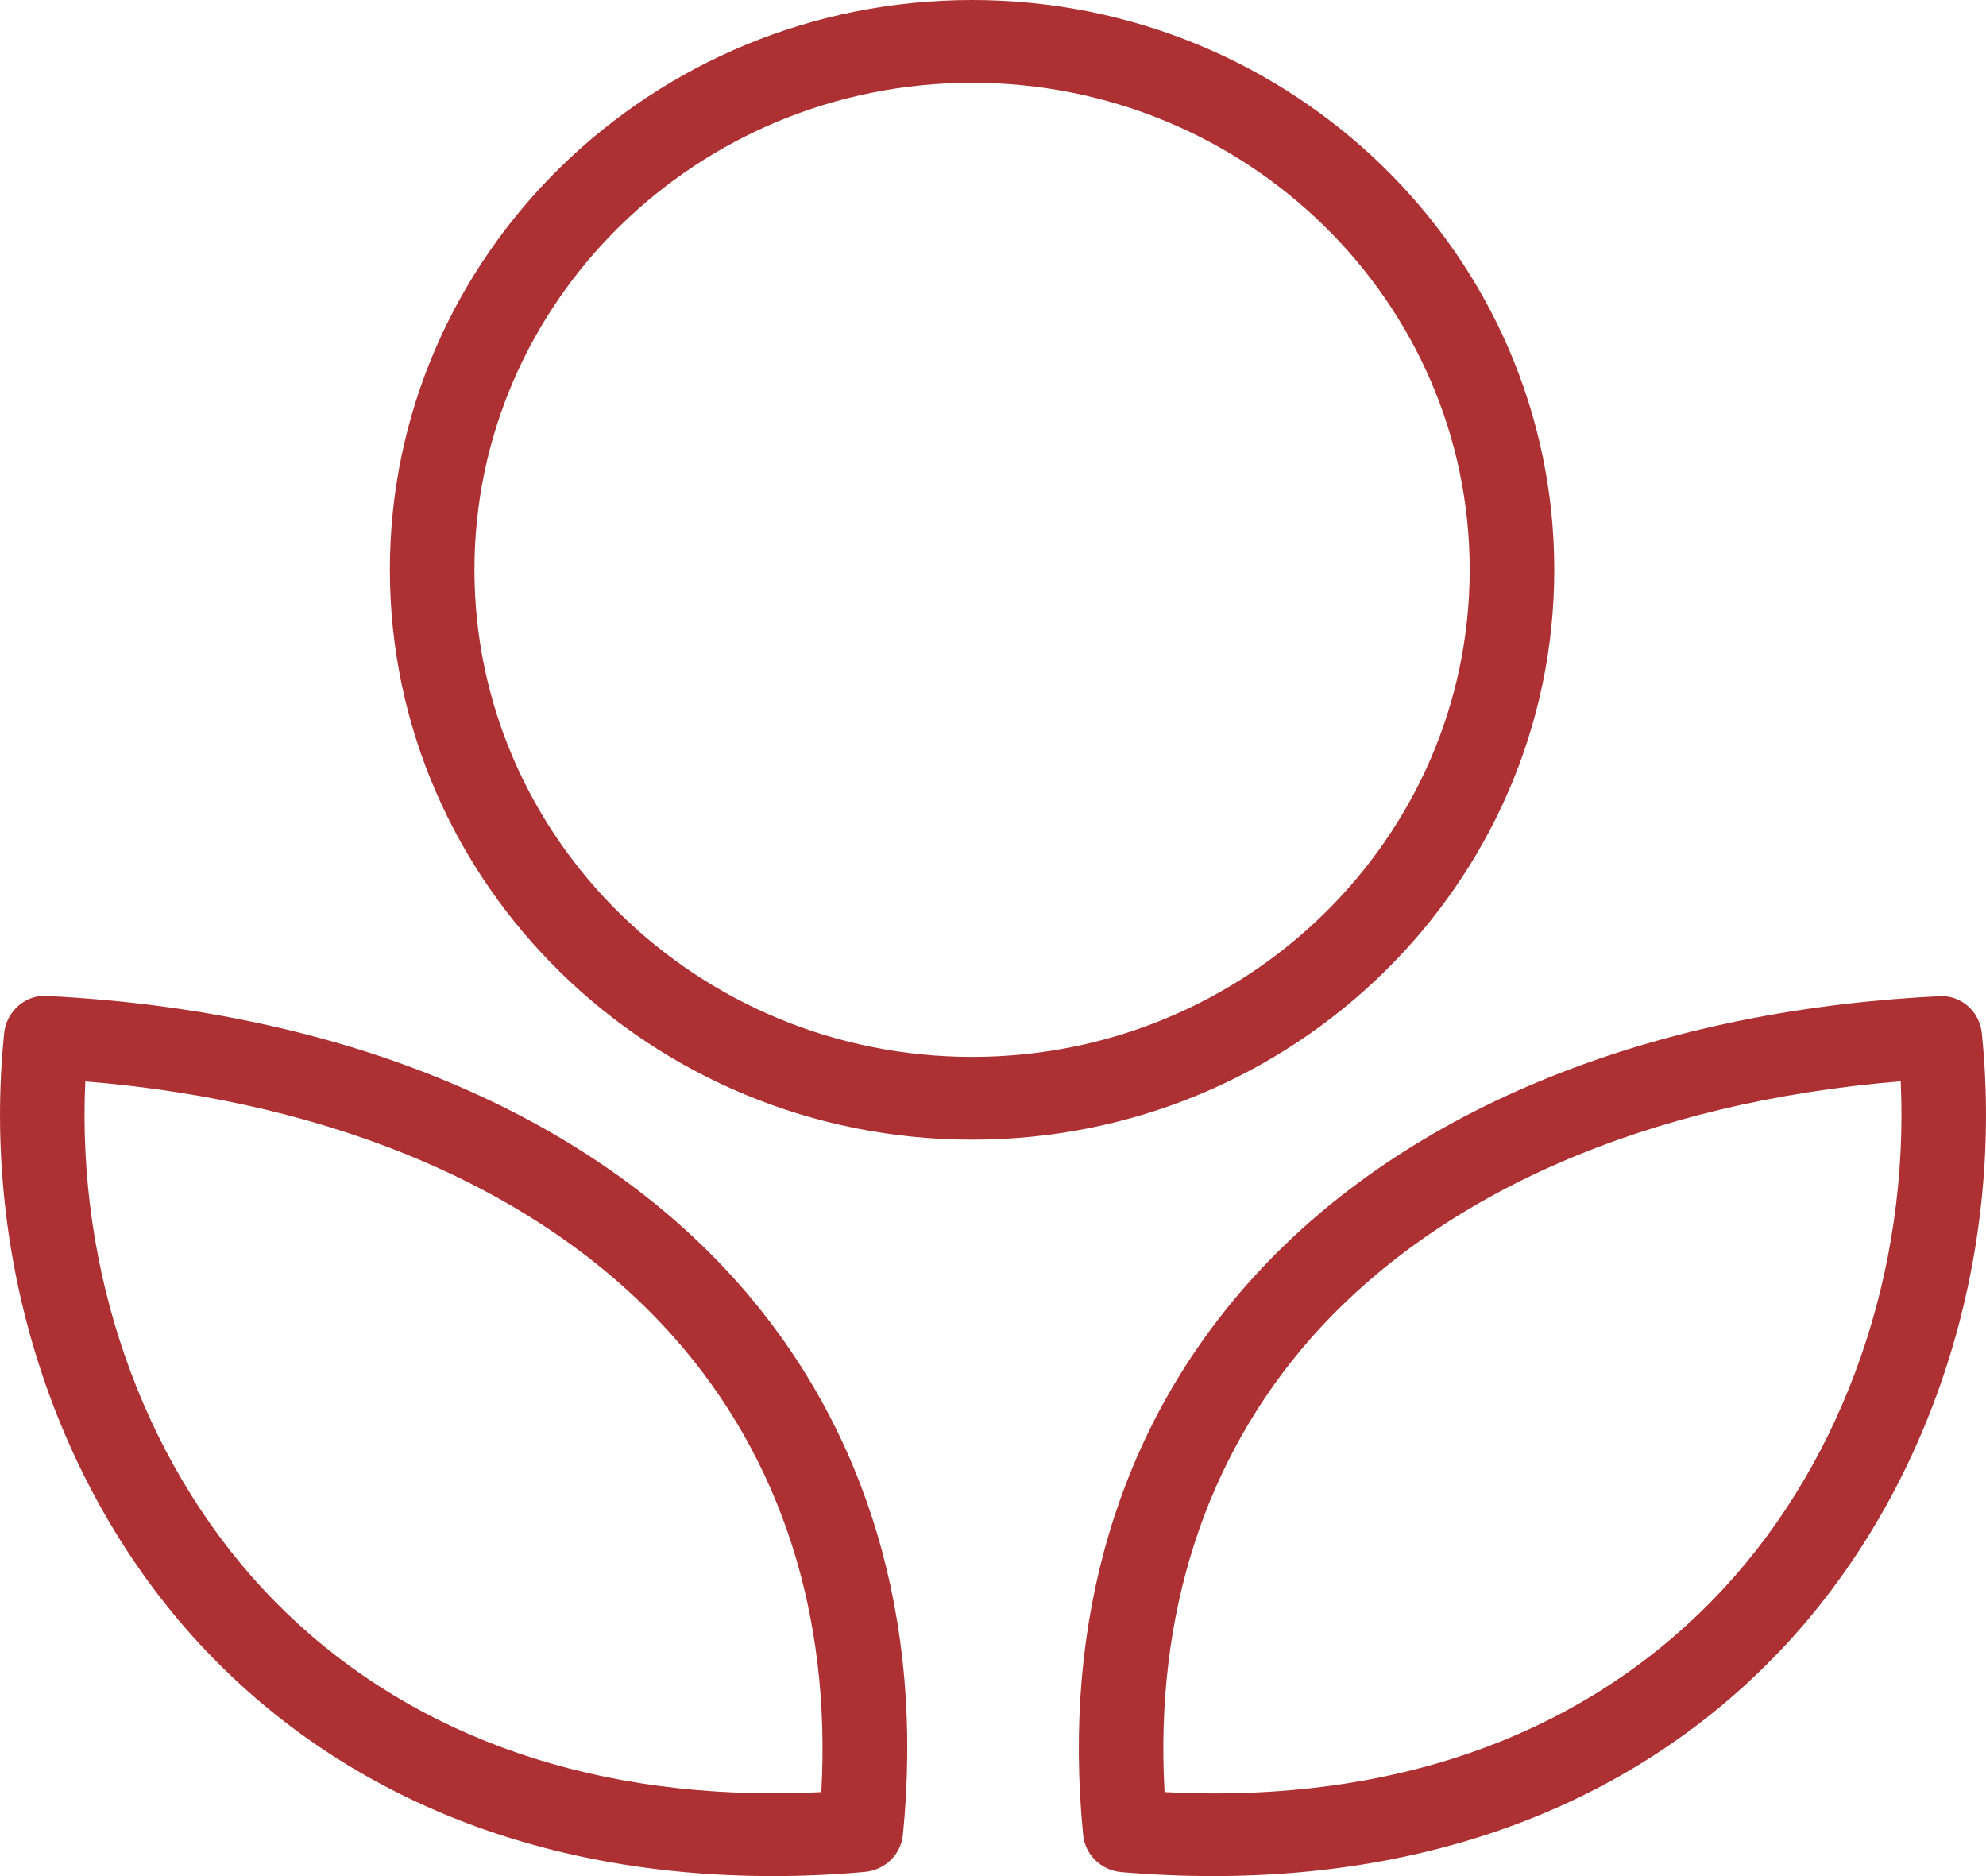 <svg width="36" height="34" viewBox="0 0 36 34" fill="none" xmlns="http://www.w3.org/2000/svg">
    <path d="M14.01 34C9.763 34 6.169 32.545 3.62 29.795C0.988 26.951 -0.339 22.816 0.075 18.726C0.114 18.324 0.478 18.008 0.875 18.051C6.219 18.321 10.668 20.178 13.401 23.277C15.726 25.918 16.752 29.367 16.367 33.25C16.332 33.61 16.039 33.895 15.67 33.925C15.098 33.977 14.548 34 14.01 34ZM1.546 19.598C1.388 23.029 2.565 26.42 4.757 28.787C7.007 31.212 10.209 32.5 14.01 32.5H14.011C14.3 32.5 14.591 32.493 14.888 32.478C15.067 29.265 14.155 26.438 12.238 24.26C9.908 21.613 6.13 19.971 1.546 19.598Z" fill="#AD3032"/>
    <path d="M21.99 34C21.452 34 20.902 33.977 20.332 33.929C19.962 33.898 19.67 33.614 19.634 33.255C19.251 29.367 20.275 25.918 22.602 23.281C25.333 20.182 29.782 18.321 35.125 18.056C35.541 18.015 35.889 18.333 35.925 18.731C36.339 22.82 35.011 26.952 32.38 29.797C29.831 32.545 26.239 34 21.99 34ZM21.11 32.478C25.336 32.697 28.823 31.398 31.245 28.787C33.436 26.42 34.611 23.026 34.454 19.596C29.87 19.971 26.092 21.613 23.761 24.254C21.842 26.438 20.93 29.27 21.11 32.478Z" fill="#AD3032"/>
    <path d="M17.621 20.654C11.803 20.654 7.067 16.021 7.067 10.326C7.067 4.633 11.8 0 17.621 0C23.441 0 28.174 4.633 28.174 10.326C28.174 16.021 23.441 20.654 17.621 20.654ZM17.621 1.5C12.647 1.5 8.6 5.459 8.6 10.326C8.6 15.193 12.647 19.154 17.621 19.154C22.593 19.154 26.641 15.193 26.641 10.326C26.641 5.459 22.595 1.5 17.621 1.5Z" fill="#AD3032"/>
</svg>
